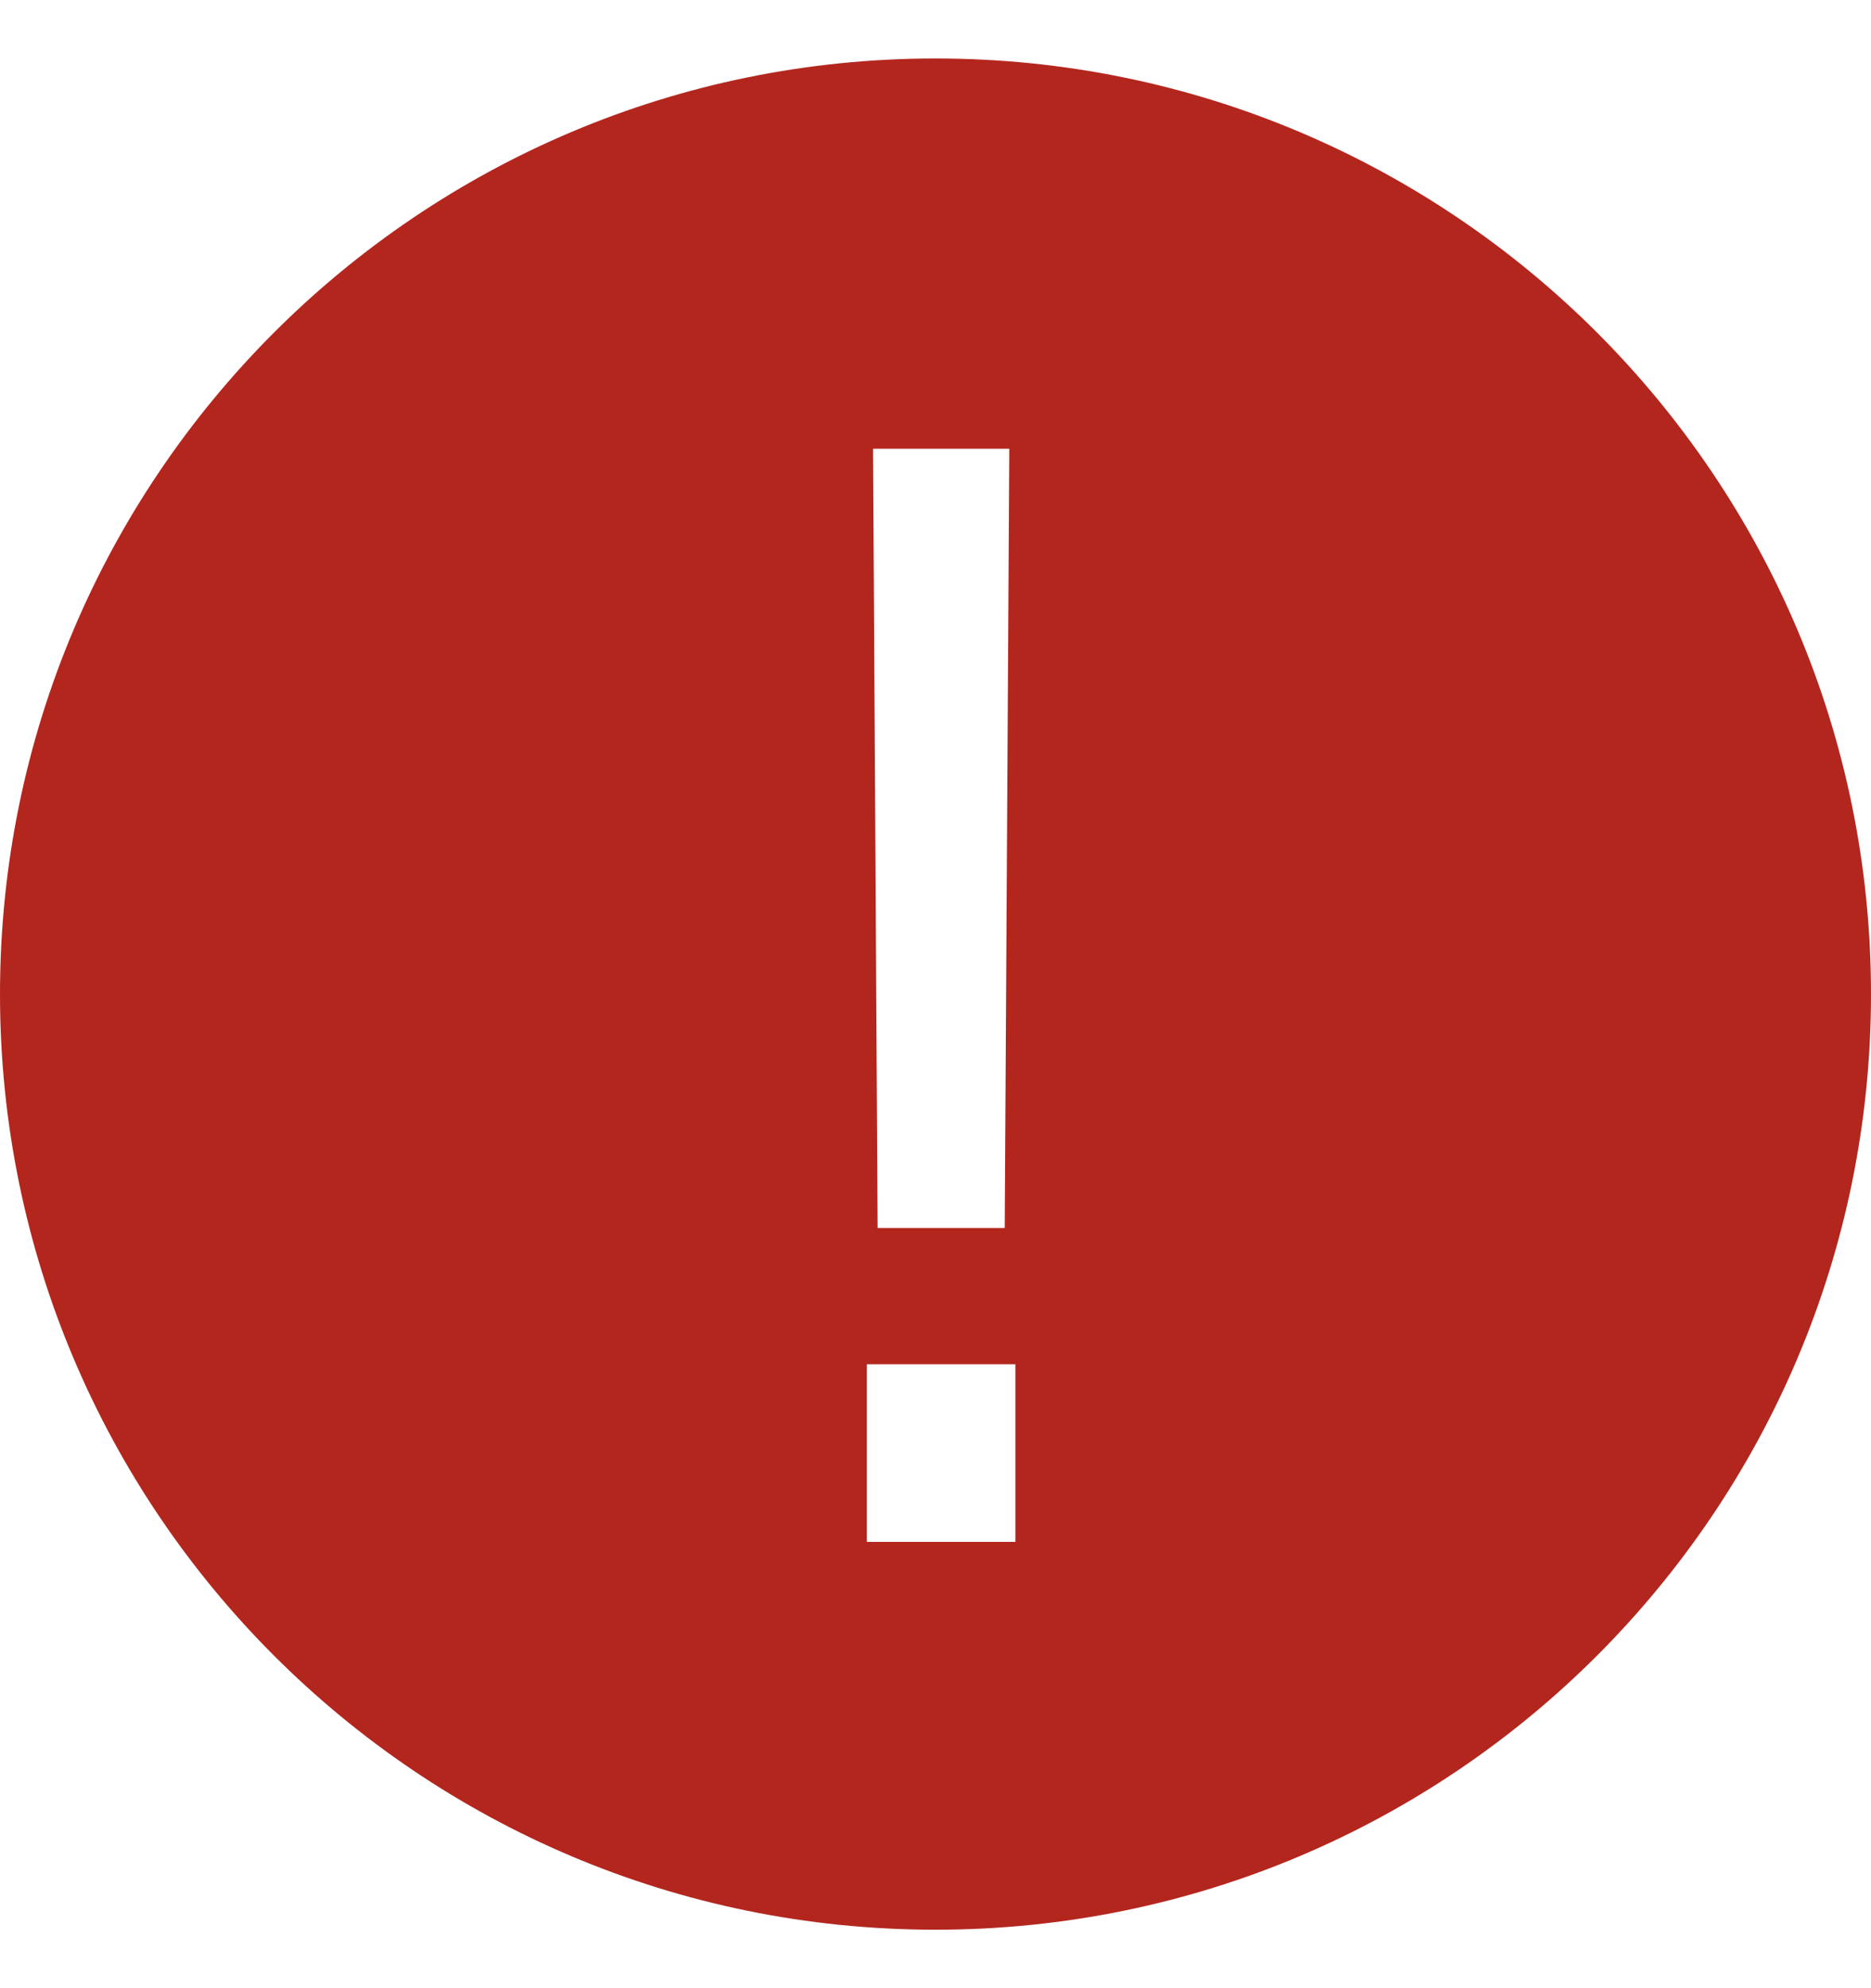 <svg xmlns="http://www.w3.org/2000/svg" width="16" height="17" viewBox="0 0 16 17" fill="none">
  <path fill-rule="evenodd" clip-rule="evenodd" d="M8 16.5C12.418 16.5 16 12.918 16 8.5C16 4.082 12.418 0.5 8 0.5C3.582 0.5 0 4.082 0 8.5C0 12.918 3.582 16.5 8 16.5ZM8.631 3.837H7.466L7.505 10.5H8.592L8.631 3.837ZM8.683 11.665H7.413V13.184H8.683V11.665Z" fill="#B3261E"/>
</svg>
